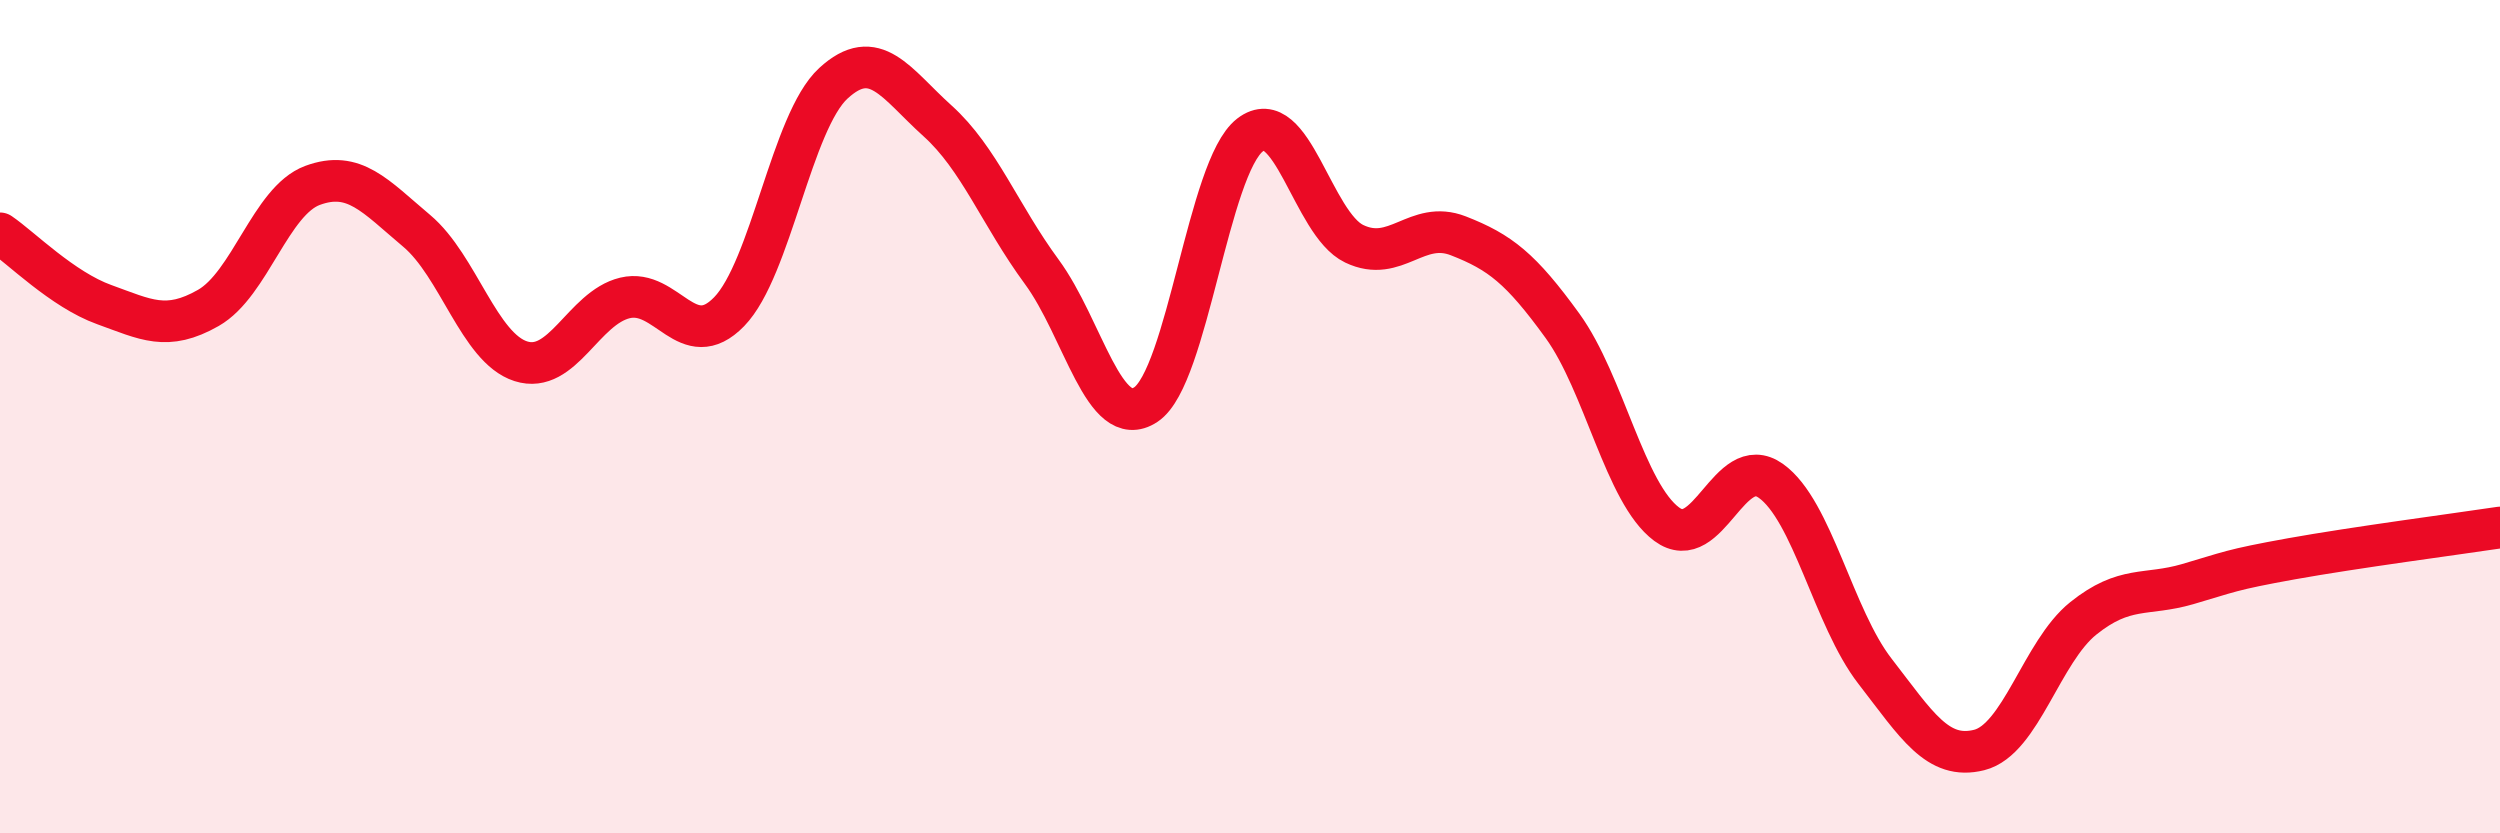 
    <svg width="60" height="20" viewBox="0 0 60 20" xmlns="http://www.w3.org/2000/svg">
      <path
        d="M 0,5.6 C 0.5,5.94 1.5,6.95 2.5,7.31 C 3.5,7.67 4,7.96 5,7.39 C 6,6.82 6.5,4.82 7.5,4.45 C 8.5,4.08 9,4.7 10,5.54 C 11,6.38 11.5,8.35 12.5,8.67 C 13.5,8.99 14,7.39 15,7.15 C 16,6.91 16.5,8.51 17.5,7.48 C 18.5,6.45 19,2.92 20,2 C 21,1.08 21.5,2 22.5,2.9 C 23.5,3.8 24,5.16 25,6.52 C 26,7.88 26.5,10.37 27.5,9.71 C 28.5,9.05 29,4.01 30,3.24 C 31,2.47 31.5,5.37 32.5,5.85 C 33.5,6.33 34,5.27 35,5.66 C 36,6.05 36.5,6.44 37.5,7.82 C 38.5,9.2 39,11.84 40,12.58 C 41,13.32 41.5,10.83 42.5,11.54 C 43.5,12.25 44,14.82 45,16.11 C 46,17.4 46.5,18.25 47.5,18 C 48.5,17.75 49,15.64 50,14.84 C 51,14.04 51.5,14.31 52.5,14.02 C 53.5,13.73 53.5,13.68 55,13.41 C 56.5,13.14 59,12.81 60,12.66L60 20L0 20Z"
        fill="#EB0A25"
        opacity="0.1"
        stroke-linecap="round"
        stroke-linejoin="round"
      />
      <path
        d="M 0,5.6 C 0.5,5.94 1.5,6.95 2.5,7.31 C 3.5,7.67 4,7.96 5,7.39 C 6,6.82 6.5,4.82 7.5,4.45 C 8.5,4.08 9,4.7 10,5.54 C 11,6.38 11.5,8.35 12.5,8.67 C 13.5,8.99 14,7.39 15,7.15 C 16,6.91 16.5,8.51 17.5,7.48 C 18.5,6.45 19,2.92 20,2 C 21,1.08 21.5,2 22.5,2.9 C 23.5,3.8 24,5.16 25,6.52 C 26,7.88 26.5,10.37 27.5,9.71 C 28.5,9.05 29,4.01 30,3.24 C 31,2.47 31.5,5.37 32.5,5.85 C 33.5,6.33 34,5.27 35,5.66 C 36,6.05 36.5,6.44 37.5,7.82 C 38.5,9.2 39,11.84 40,12.58 C 41,13.32 41.5,10.83 42.5,11.54 C 43.5,12.25 44,14.82 45,16.11 C 46,17.4 46.5,18.25 47.5,18 C 48.5,17.75 49,15.64 50,14.84 C 51,14.04 51.5,14.31 52.5,14.02 C 53.5,13.73 53.5,13.68 55,13.41 C 56.5,13.14 59,12.81 60,12.66"
        stroke="#EB0A25"
        stroke-width="1"
        fill="none"
        stroke-linecap="round"
        stroke-linejoin="round"
      />
    </svg>
  